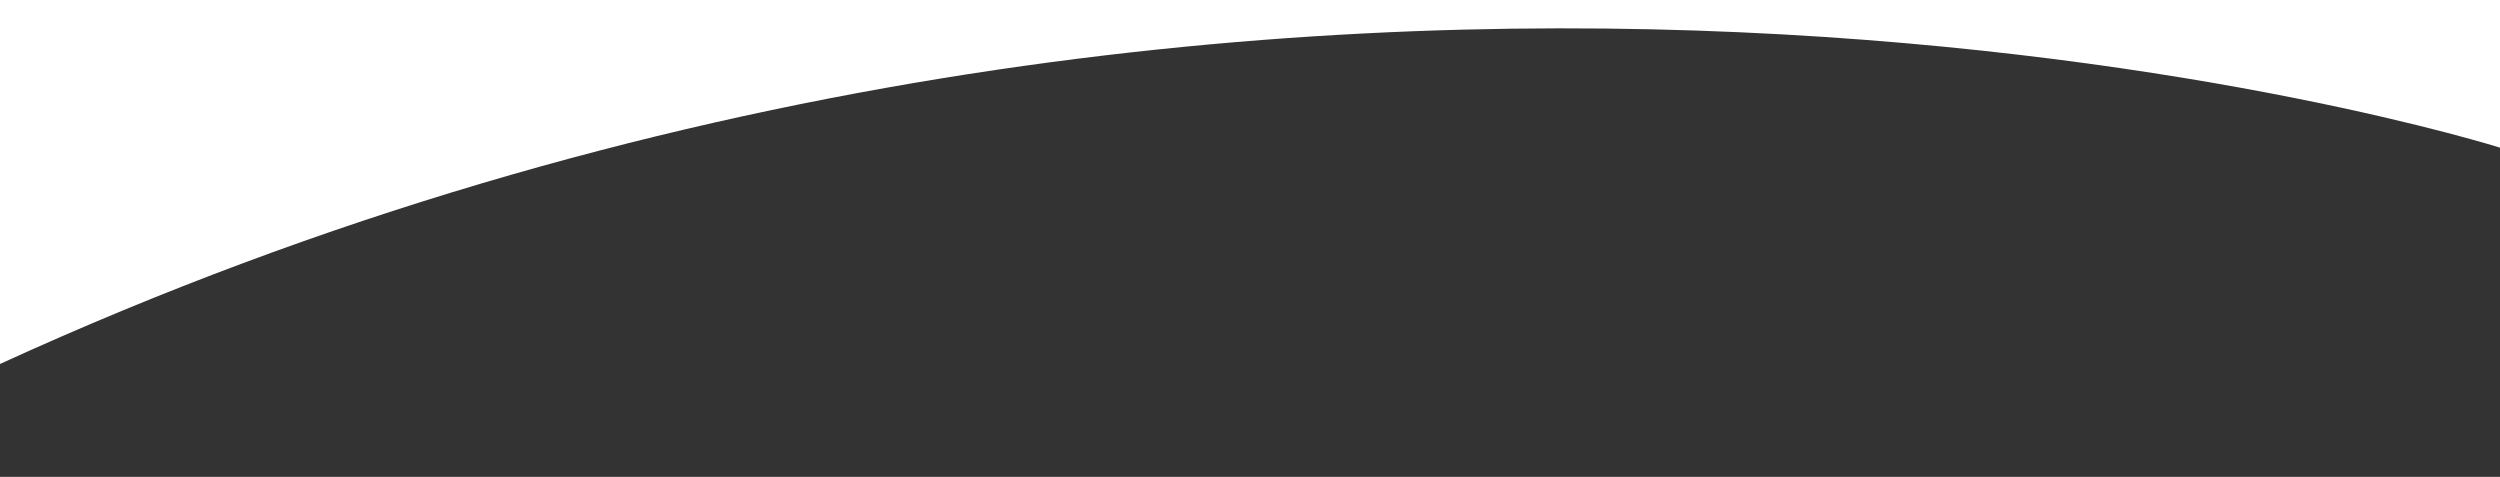 <?xml version="1.0" encoding="utf-8"?>
<!-- Generator: Adobe Illustrator 16.0.0, SVG Export Plug-In . SVG Version: 6.00 Build 0)  -->
<!DOCTYPE svg PUBLIC "-//W3C//DTD SVG 1.1//EN" "http://www.w3.org/Graphics/SVG/1.1/DTD/svg11.dtd">
<svg version="1.1" id="Layer_1" xmlns="http://www.w3.org/2000/svg" xmlns:xlink="http://www.w3.org/1999/xlink" x="0px" y="0px"
	 width="2560px" height="488.281px" viewBox="0 0 2560 488.281" enable-background="new 0 0 2560 488.281" xml:space="preserve">
<rect x="0" y="0" width="2560" height="488.281" fill="#333333" stroke="none"/>
<path id="How_We_Doit_it_Top_Swoosh.svg" fill="#FFFFFF" d="M-0.008,372.711C1334.63-238.24,2561.01,151.51,2561.01,151.51L2561,0H0
	C0,0-0.008,774.43-0.008,372.711z"/>
</svg>
